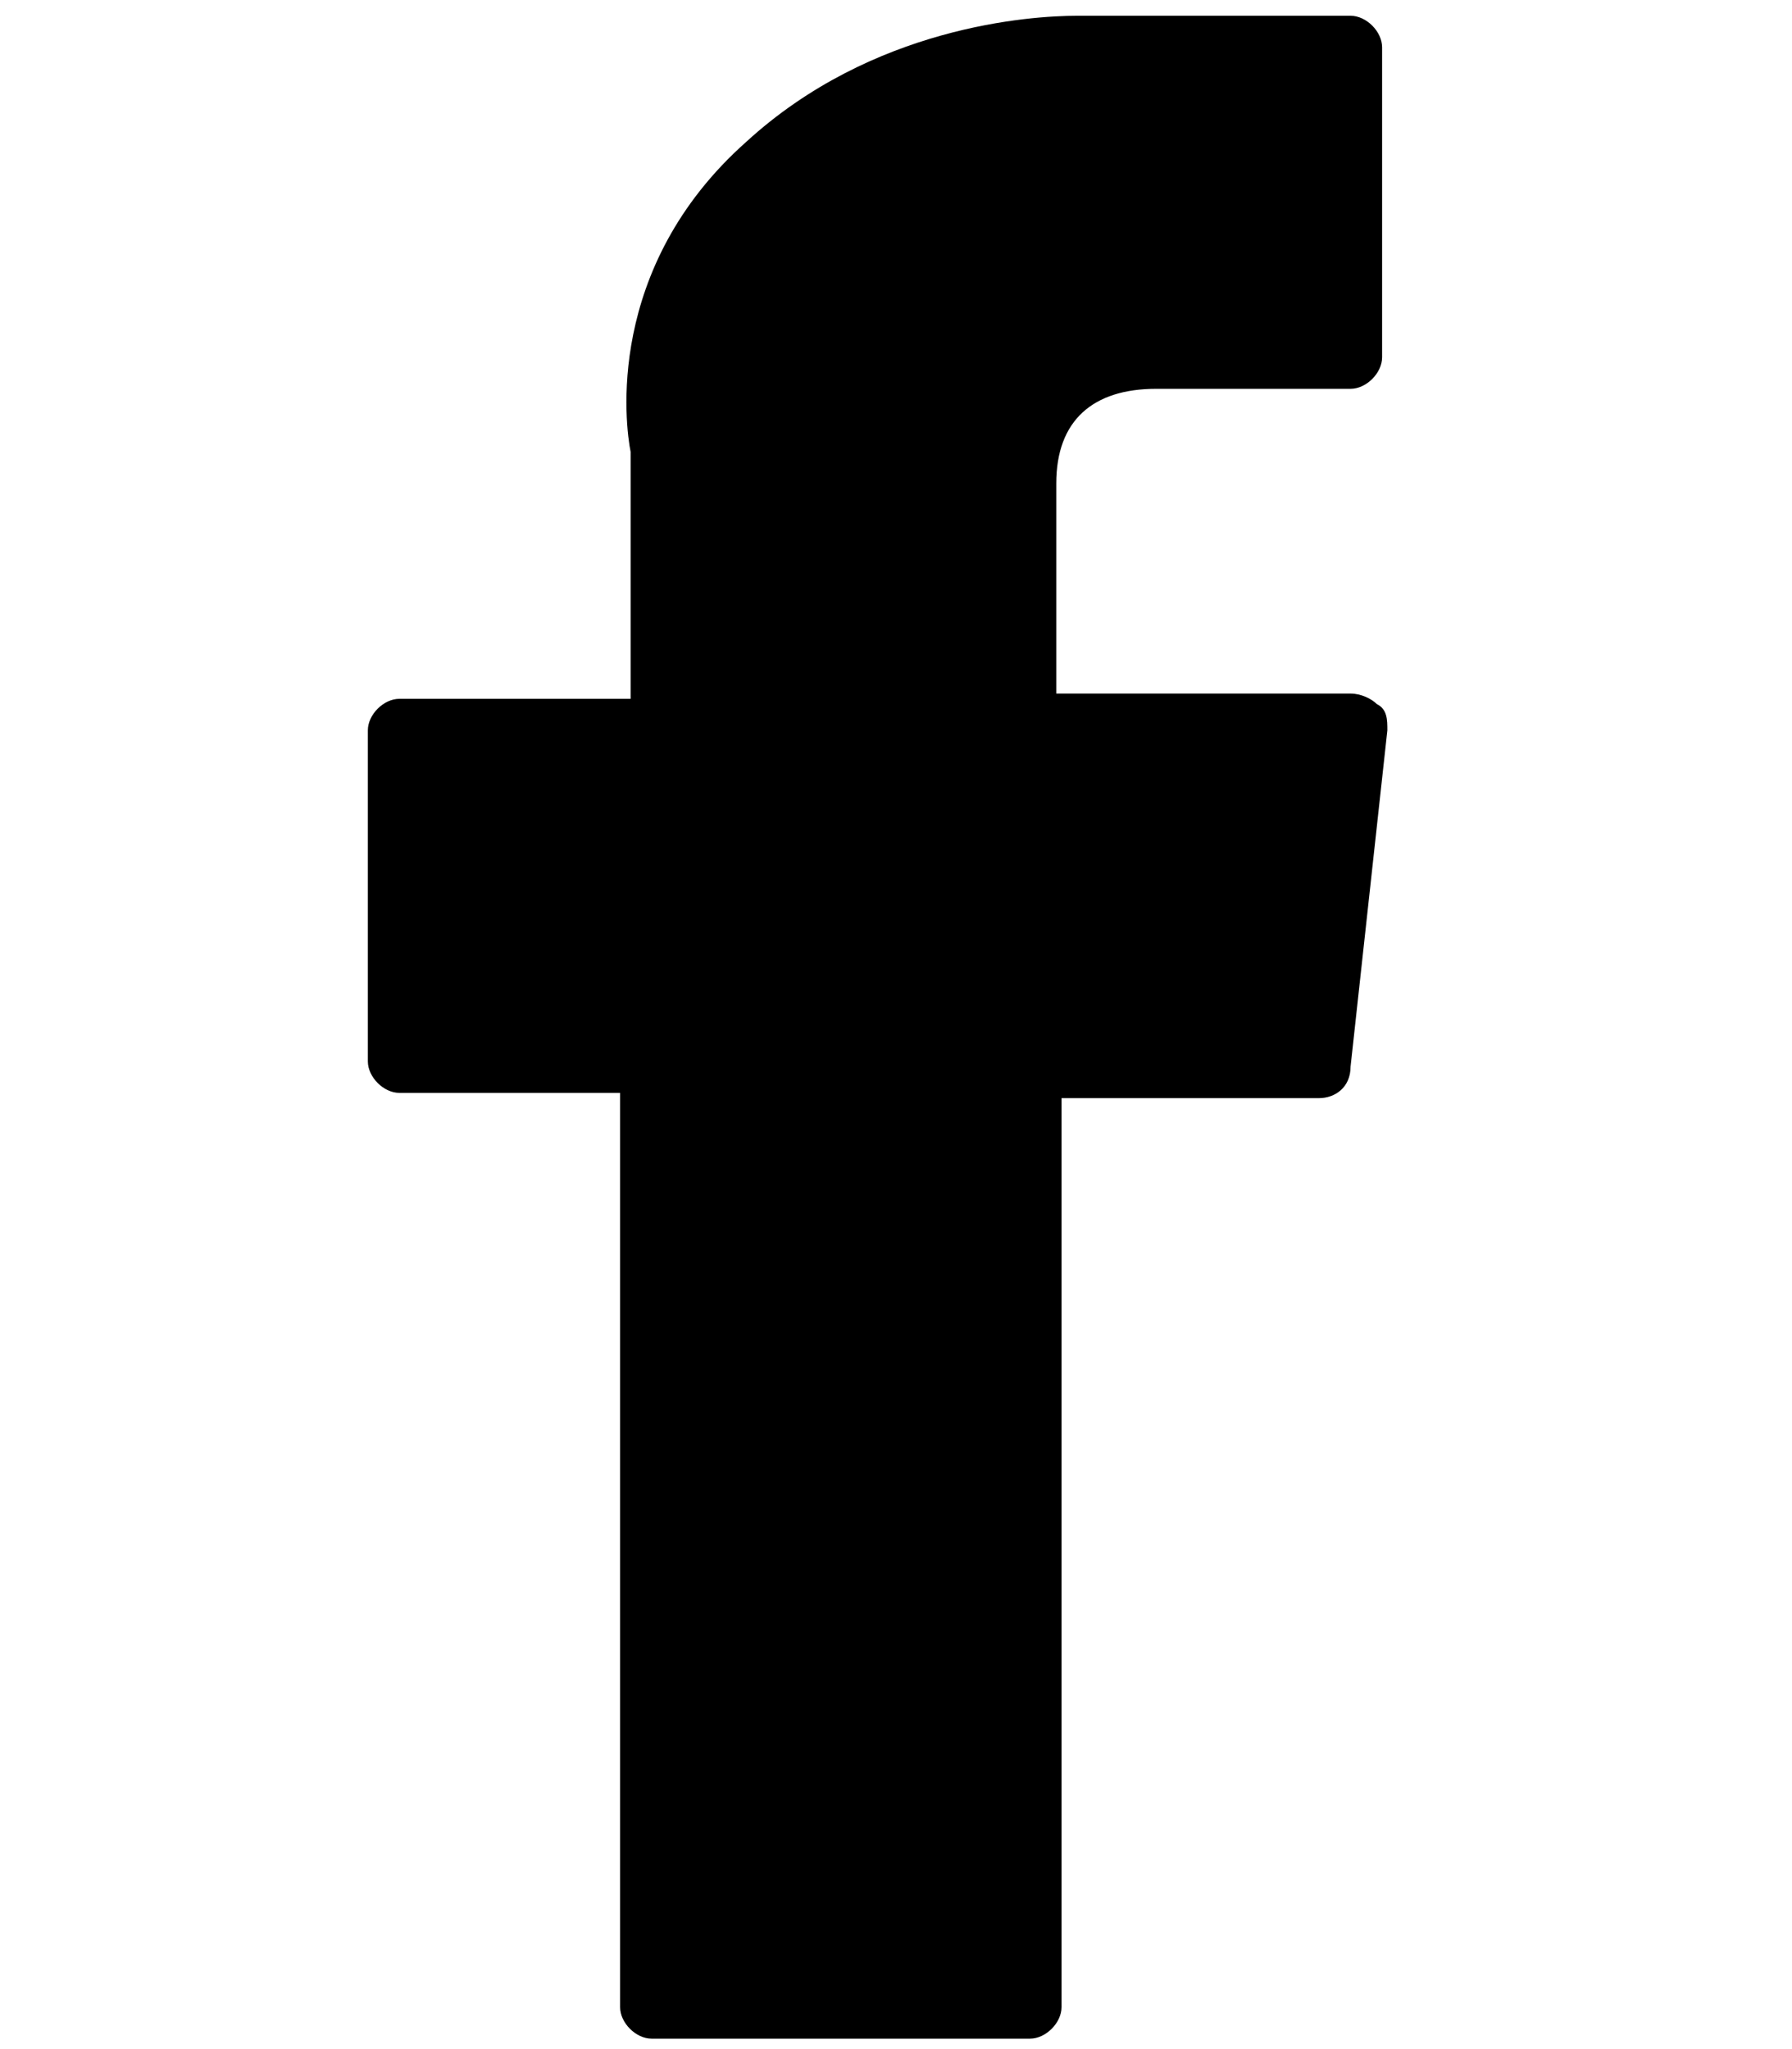 <?xml version="1.0" encoding="UTF-8"?>
<svg id="Ebene_1" xmlns="http://www.w3.org/2000/svg" version="1.1" viewBox="0 0 34.1 39">
  <!-- Generator: Adobe Illustrator 29.4.0, SVG Export Plug-In . SVG Version: 2.1.0 Build 152)  -->
  <path d="M7.6,20.8h4.2v17.4c0,.3.3.6.6.6h7.2c.3,0,.6-.3.6-.6v-17.3h4.9c.3,0,.6-.2.6-.6l.7-6.4c0-.2,0-.4-.2-.5-.1-.1-.3-.2-.5-.2h-5.6v-4c0-1.2.7-1.8,1.9-1.8h3.7c.3,0,.6-.3.6-.6V.9c0-.3-.3-.6-.6-.6h-5s-.1,0-.2,0c-.9,0-3.9.2-6.3,2.4-2.7,2.4-2.3,5.4-2.2,5.9v4.7h-4.4c-.3,0-.6.3-.6.6v6.3c0,.3.3.6.6.6Z"/>
</svg>